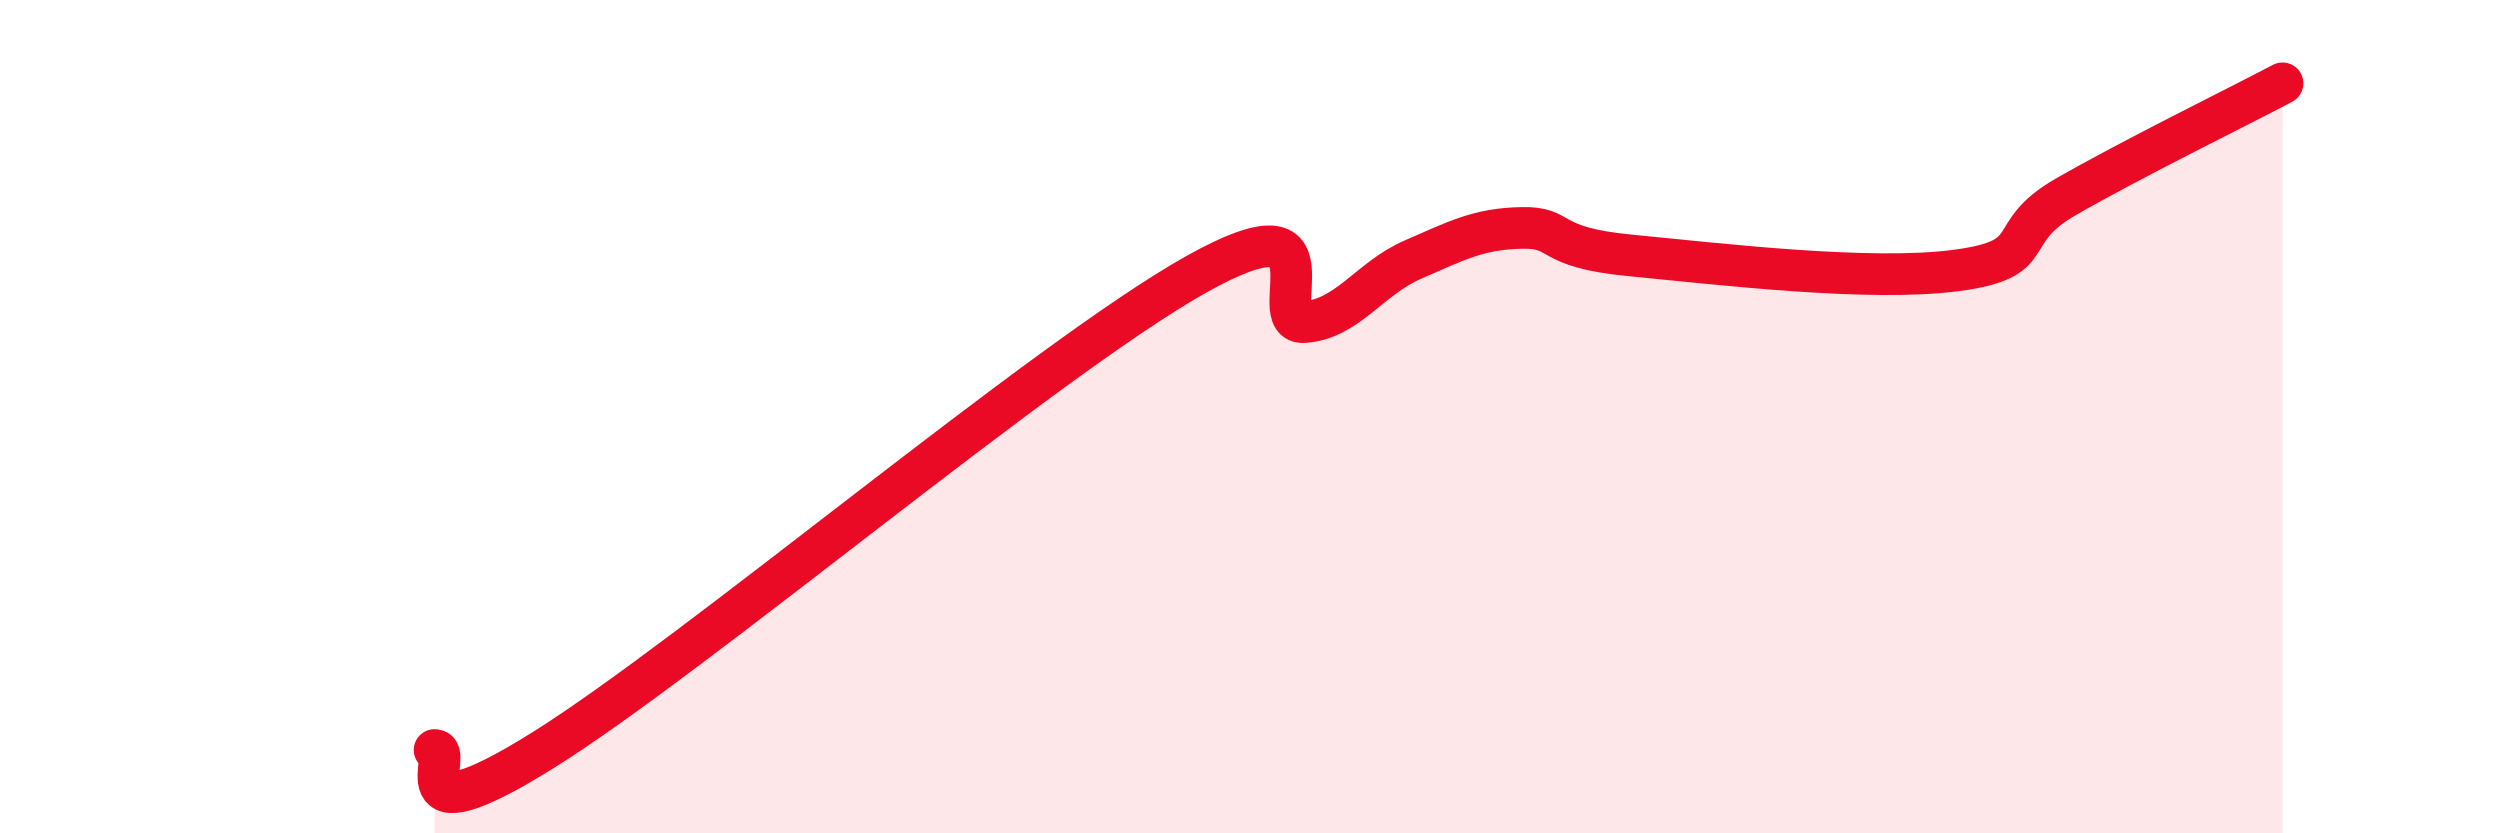 
    <svg width="60" height="20" viewBox="0 0 60 20" xmlns="http://www.w3.org/2000/svg">
      <path
        d="M 10.43,18 C 10.95,18 9.39,20.28 13.04,18 C 16.69,15.72 25.05,8.64 28.7,6.59 C 32.35,4.54 30.26,7.8 31.3,7.73 C 32.34,7.66 32.87,6.68 33.91,6.23 C 34.95,5.78 35.48,5.49 36.52,5.47 C 37.56,5.45 37.04,5.93 39.13,6.13 C 41.22,6.33 44.87,6.77 46.96,6.49 C 49.05,6.21 48.01,5.63 49.57,4.73 C 51.13,3.83 53.74,2.55 54.78,2L54.78 20L10.43 20Z"
        fill="#EB0A25"
        opacity="0.1"
        stroke-linecap="round"
        stroke-linejoin="round"
      />
      <path
        d="M 10.43,18 C 10.95,18 9.39,20.28 13.04,18 C 16.69,15.72 25.05,8.64 28.7,6.59 C 32.35,4.54 30.26,7.8 31.3,7.73 C 32.34,7.66 32.87,6.68 33.91,6.23 C 34.95,5.78 35.48,5.49 36.52,5.47 C 37.56,5.45 37.04,5.93 39.13,6.13 C 41.22,6.33 44.87,6.77 46.96,6.49 C 49.05,6.21 48.01,5.63 49.57,4.73 C 51.13,3.83 53.74,2.55 54.78,2"
        stroke="#EB0A25"
        stroke-width="1"
        fill="none"
        stroke-linecap="round"
        stroke-linejoin="round"
      />
    </svg>
  